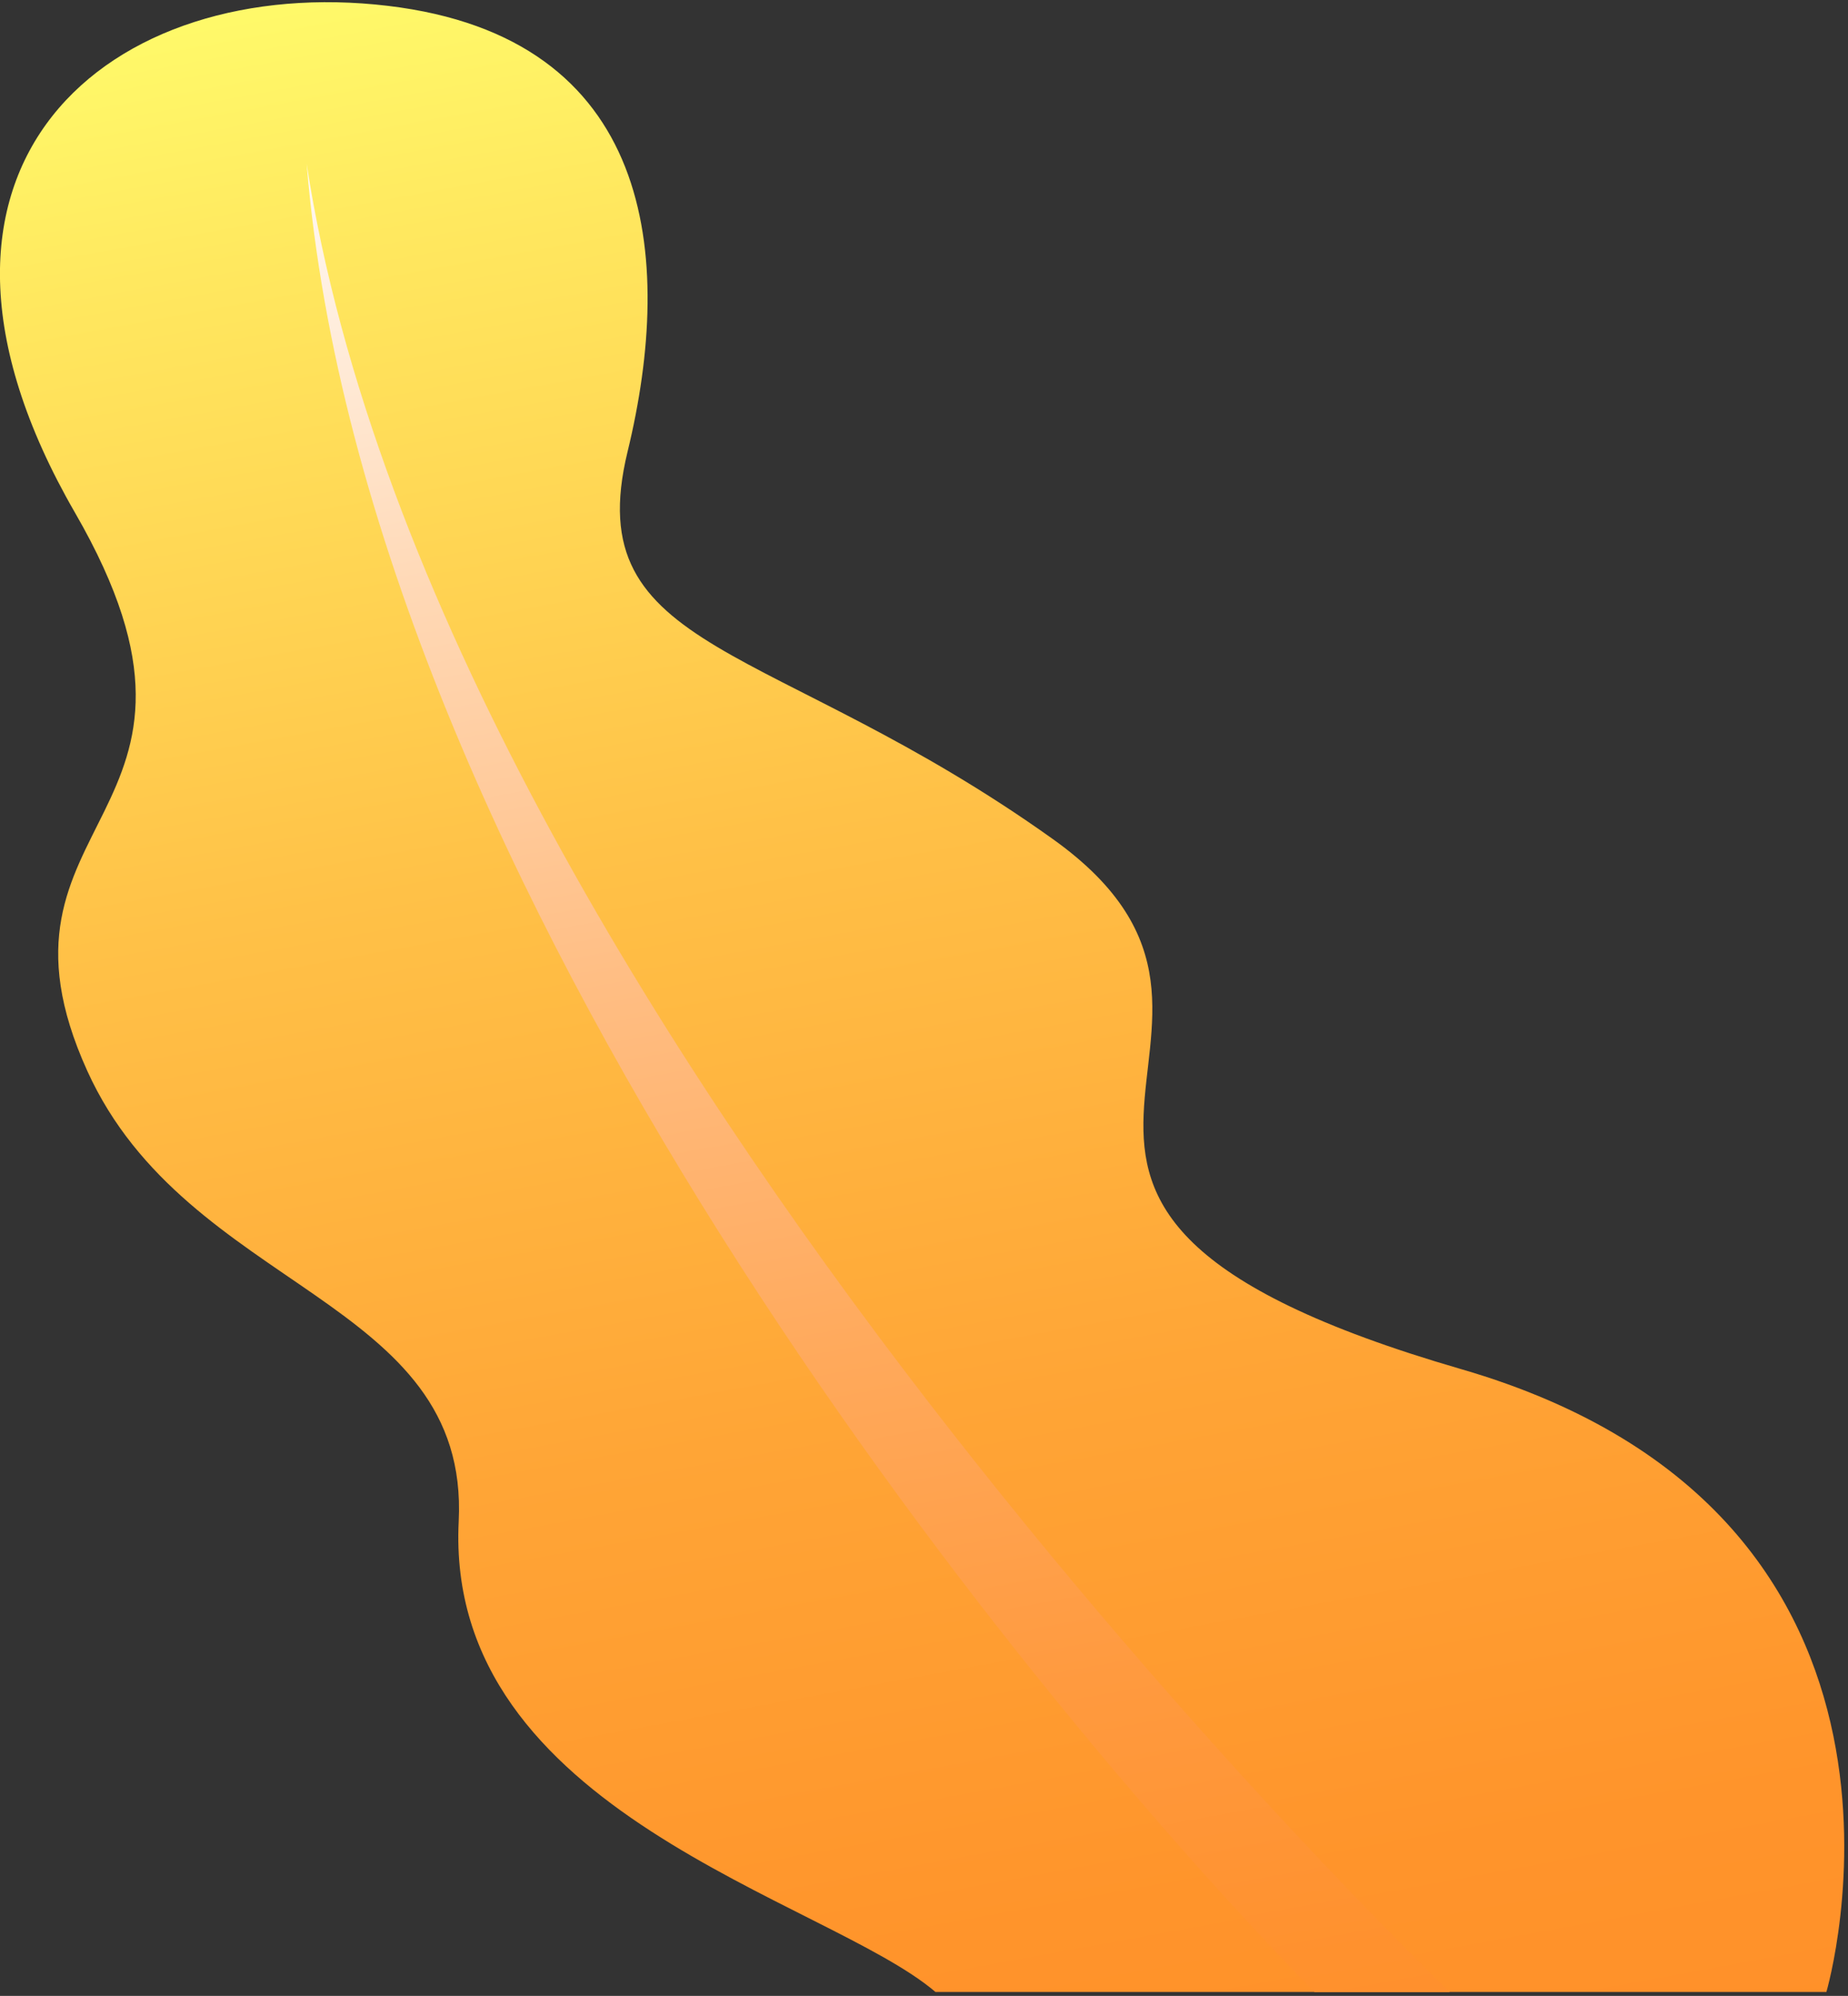 <svg width="264" height="285" viewBox="0 0 264 285" fill="none" xmlns="http://www.w3.org/2000/svg">
<rect x="0" y="0" width="264" height="285" fill="#333333" stroke="none"/>
<path d="M260.91 284.45C260.91 284.45 280.95 216.46 208.73 195.5C126.78 171.72 189.17 147.5 150.43 119.83C110.4 91.25 82.6 93.53 89.65 64.51C96.47 36.45 93.33 5.37 55.45 0.84C15.92 -3.89 -18.06 23.41 10.72 73.22C36.16 117.24 -4.15 116.3 12.47 152.92C26.8 184.51 67.12 185.21 65.53 217.23C63.46 258.86 118.17 271.23 133.64 284.44H260.91V284.45Z" fill="url(#paint0_linear_3_378)"/>
<path style="mix-blend-mode:screen" d="M207.11 284.45C207.11 284.45 62.77 146.59 43.81 23.41C52.27 126.57 144.83 240.66 187.78 284.45H207.11Z" fill="url(#paint1_linear_3_378)"/>
<defs>
<linearGradient id="paint0_linear_3_378" x1="65.28" y1="-15.455" x2="129.465" y2="335.973" gradientUnits="userSpaceOnUse">
<stop stop-color="#FFFF6D"/>
<stop offset="0.13" stop-color="#FFE85F"/>
<stop offset="0.39" stop-color="#FFC147"/>
<stop offset="0.63" stop-color="#FFA536"/>
<stop offset="0.84" stop-color="#FF942B"/>
<stop offset="1" stop-color="#FF8E28"/>
</linearGradient>
<linearGradient id="paint1_linear_3_378" x1="68.76" y1="8.22" x2="126.308" y2="323.24" gradientUnits="userSpaceOnUse">
<stop stop-color="white"/>
<stop offset="0.04" stop-color="#FFF8F1"/>
<stop offset="0.23" stop-color="#FFD8B5"/>
<stop offset="0.42" stop-color="#FFBD82"/>
<stop offset="0.6" stop-color="#FFA95B"/>
<stop offset="0.76" stop-color="#FF9A3F"/>
<stop offset="0.9" stop-color="#FF912E"/>
<stop offset="1" stop-color="#FF8E28"/>
</linearGradient>
</defs>
</svg>
